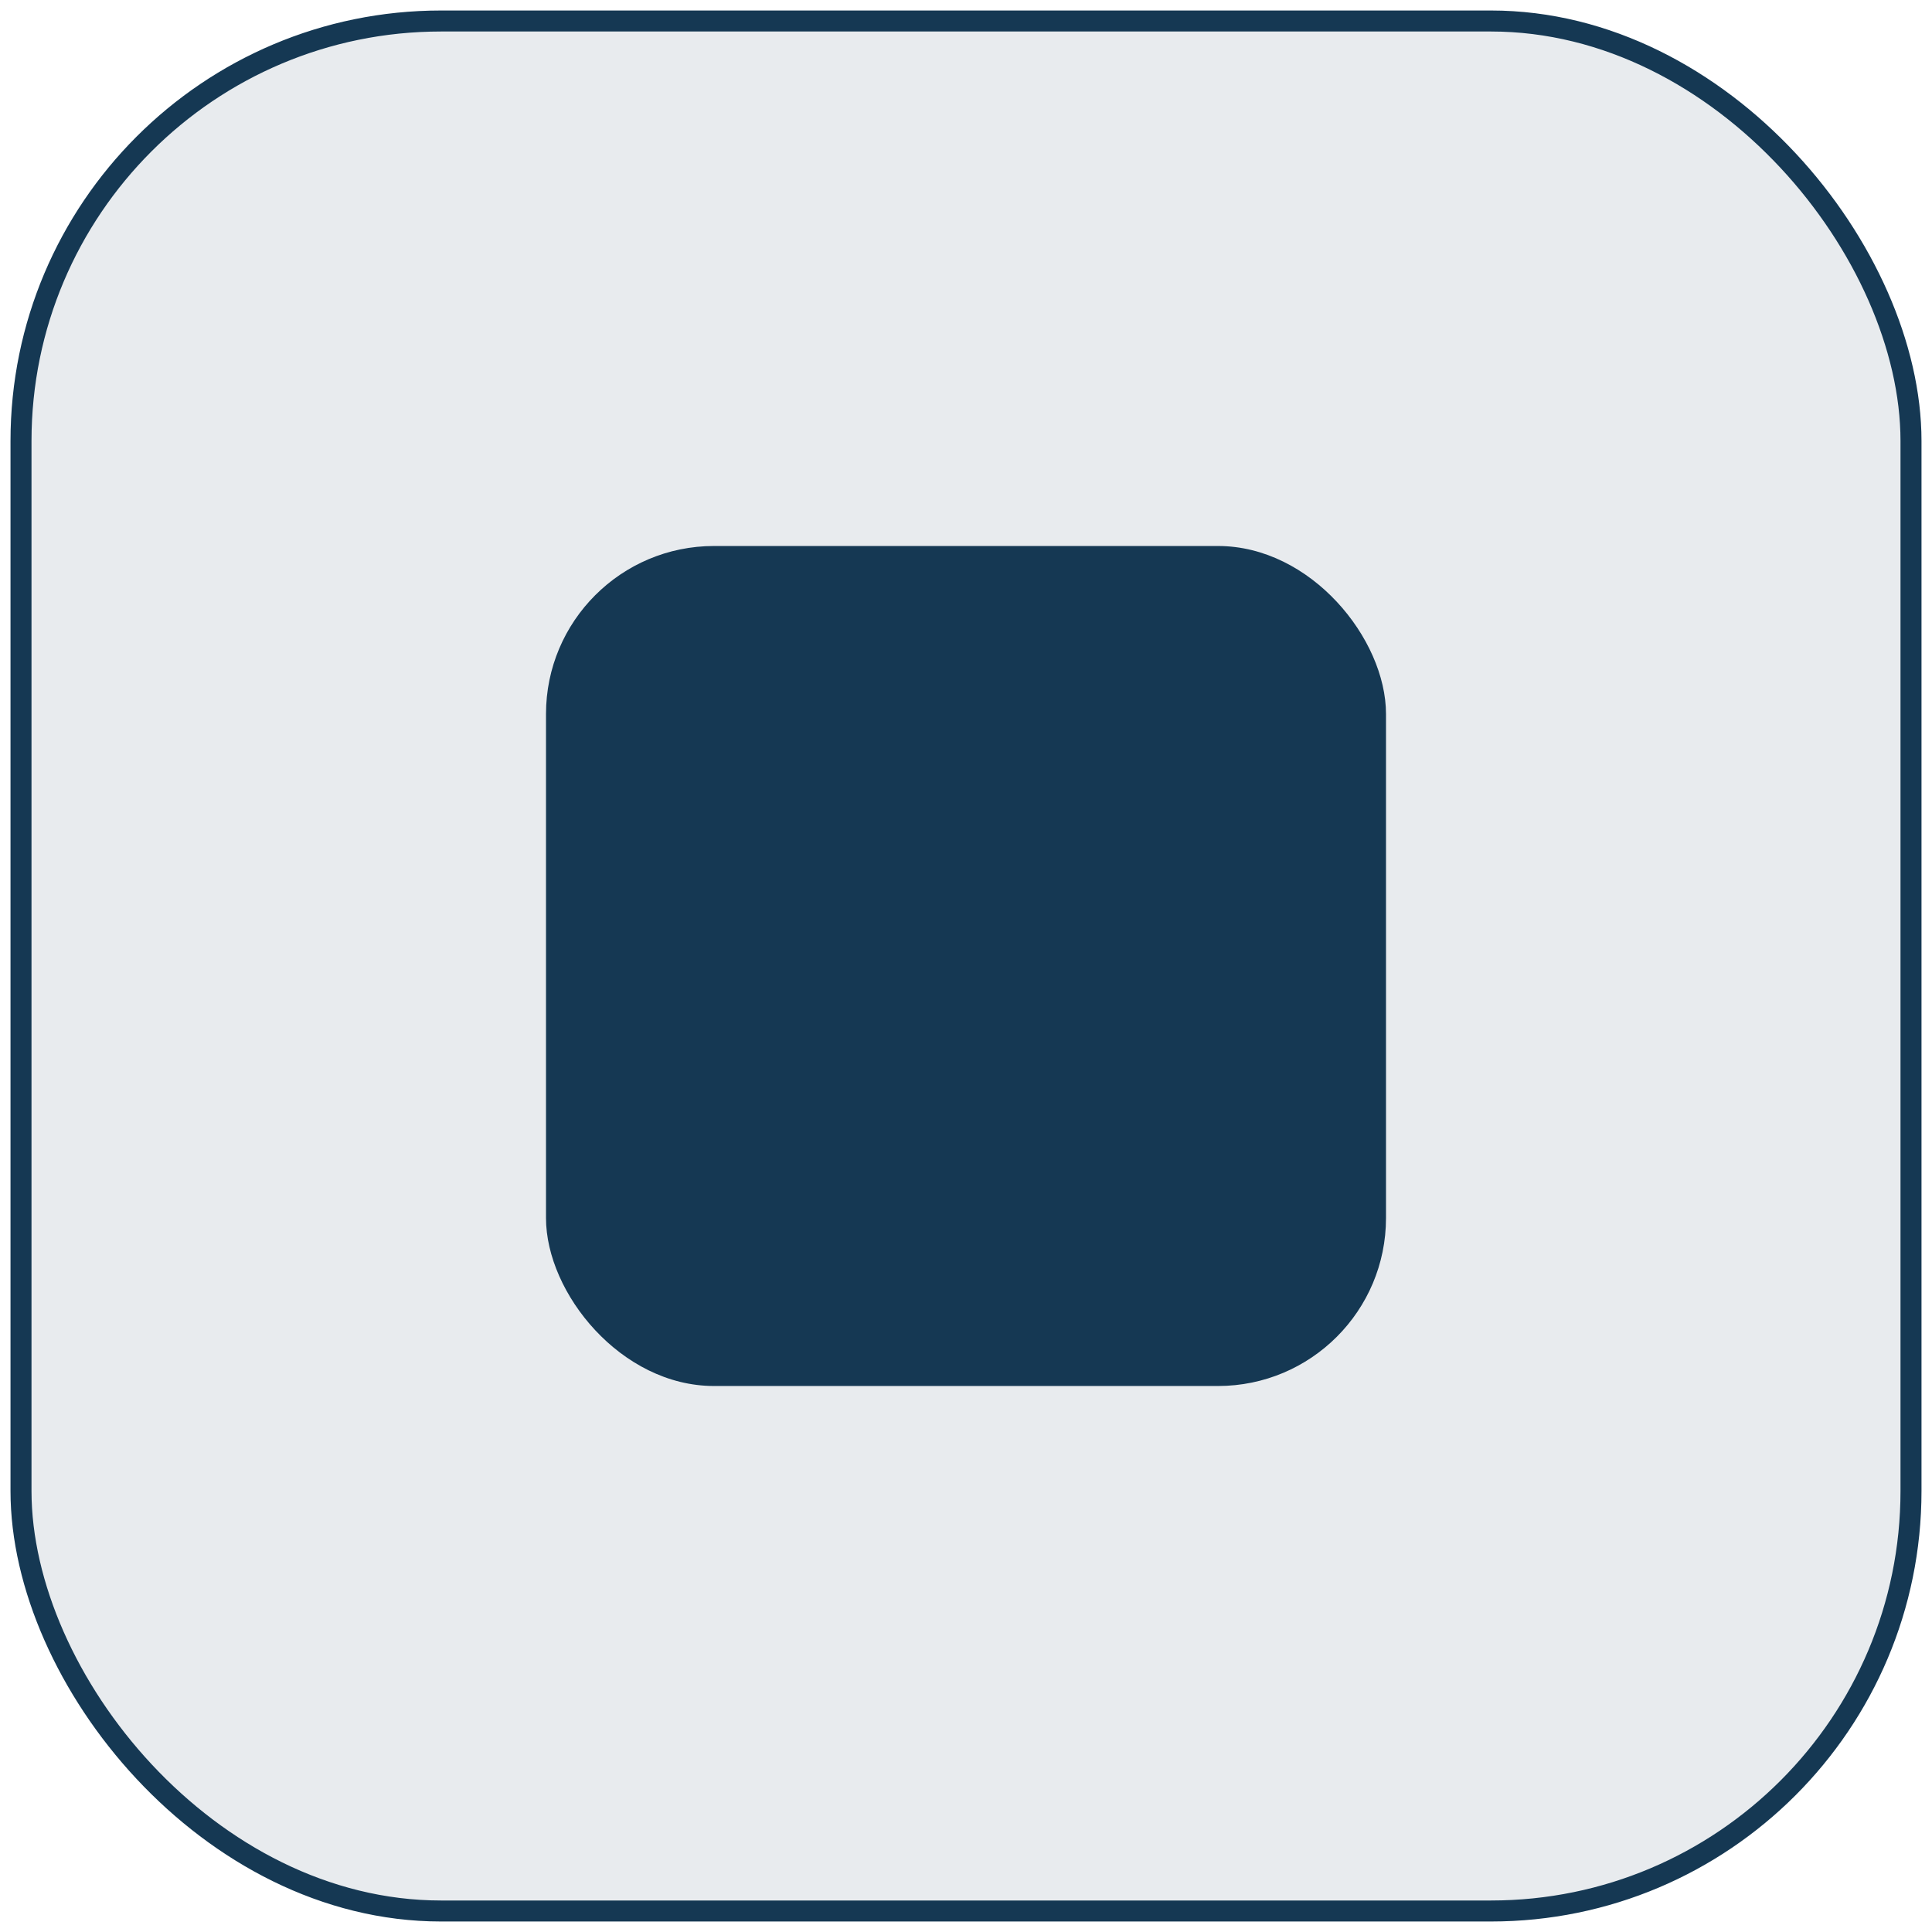 <svg width="92" height="92" viewBox="0 0 92 92" fill="none" xmlns="http://www.w3.org/2000/svg">
<rect x="1" y="1" width="90" height="90" rx="20" fill="#153853" fill-opacity="0.1"/>
<rect x="26" y="26" width="40" height="40" rx="8" fill="#153853"/>
<rect x="1" y="1" width="90" height="90" rx="20" stroke="#153853"/>
</svg>
